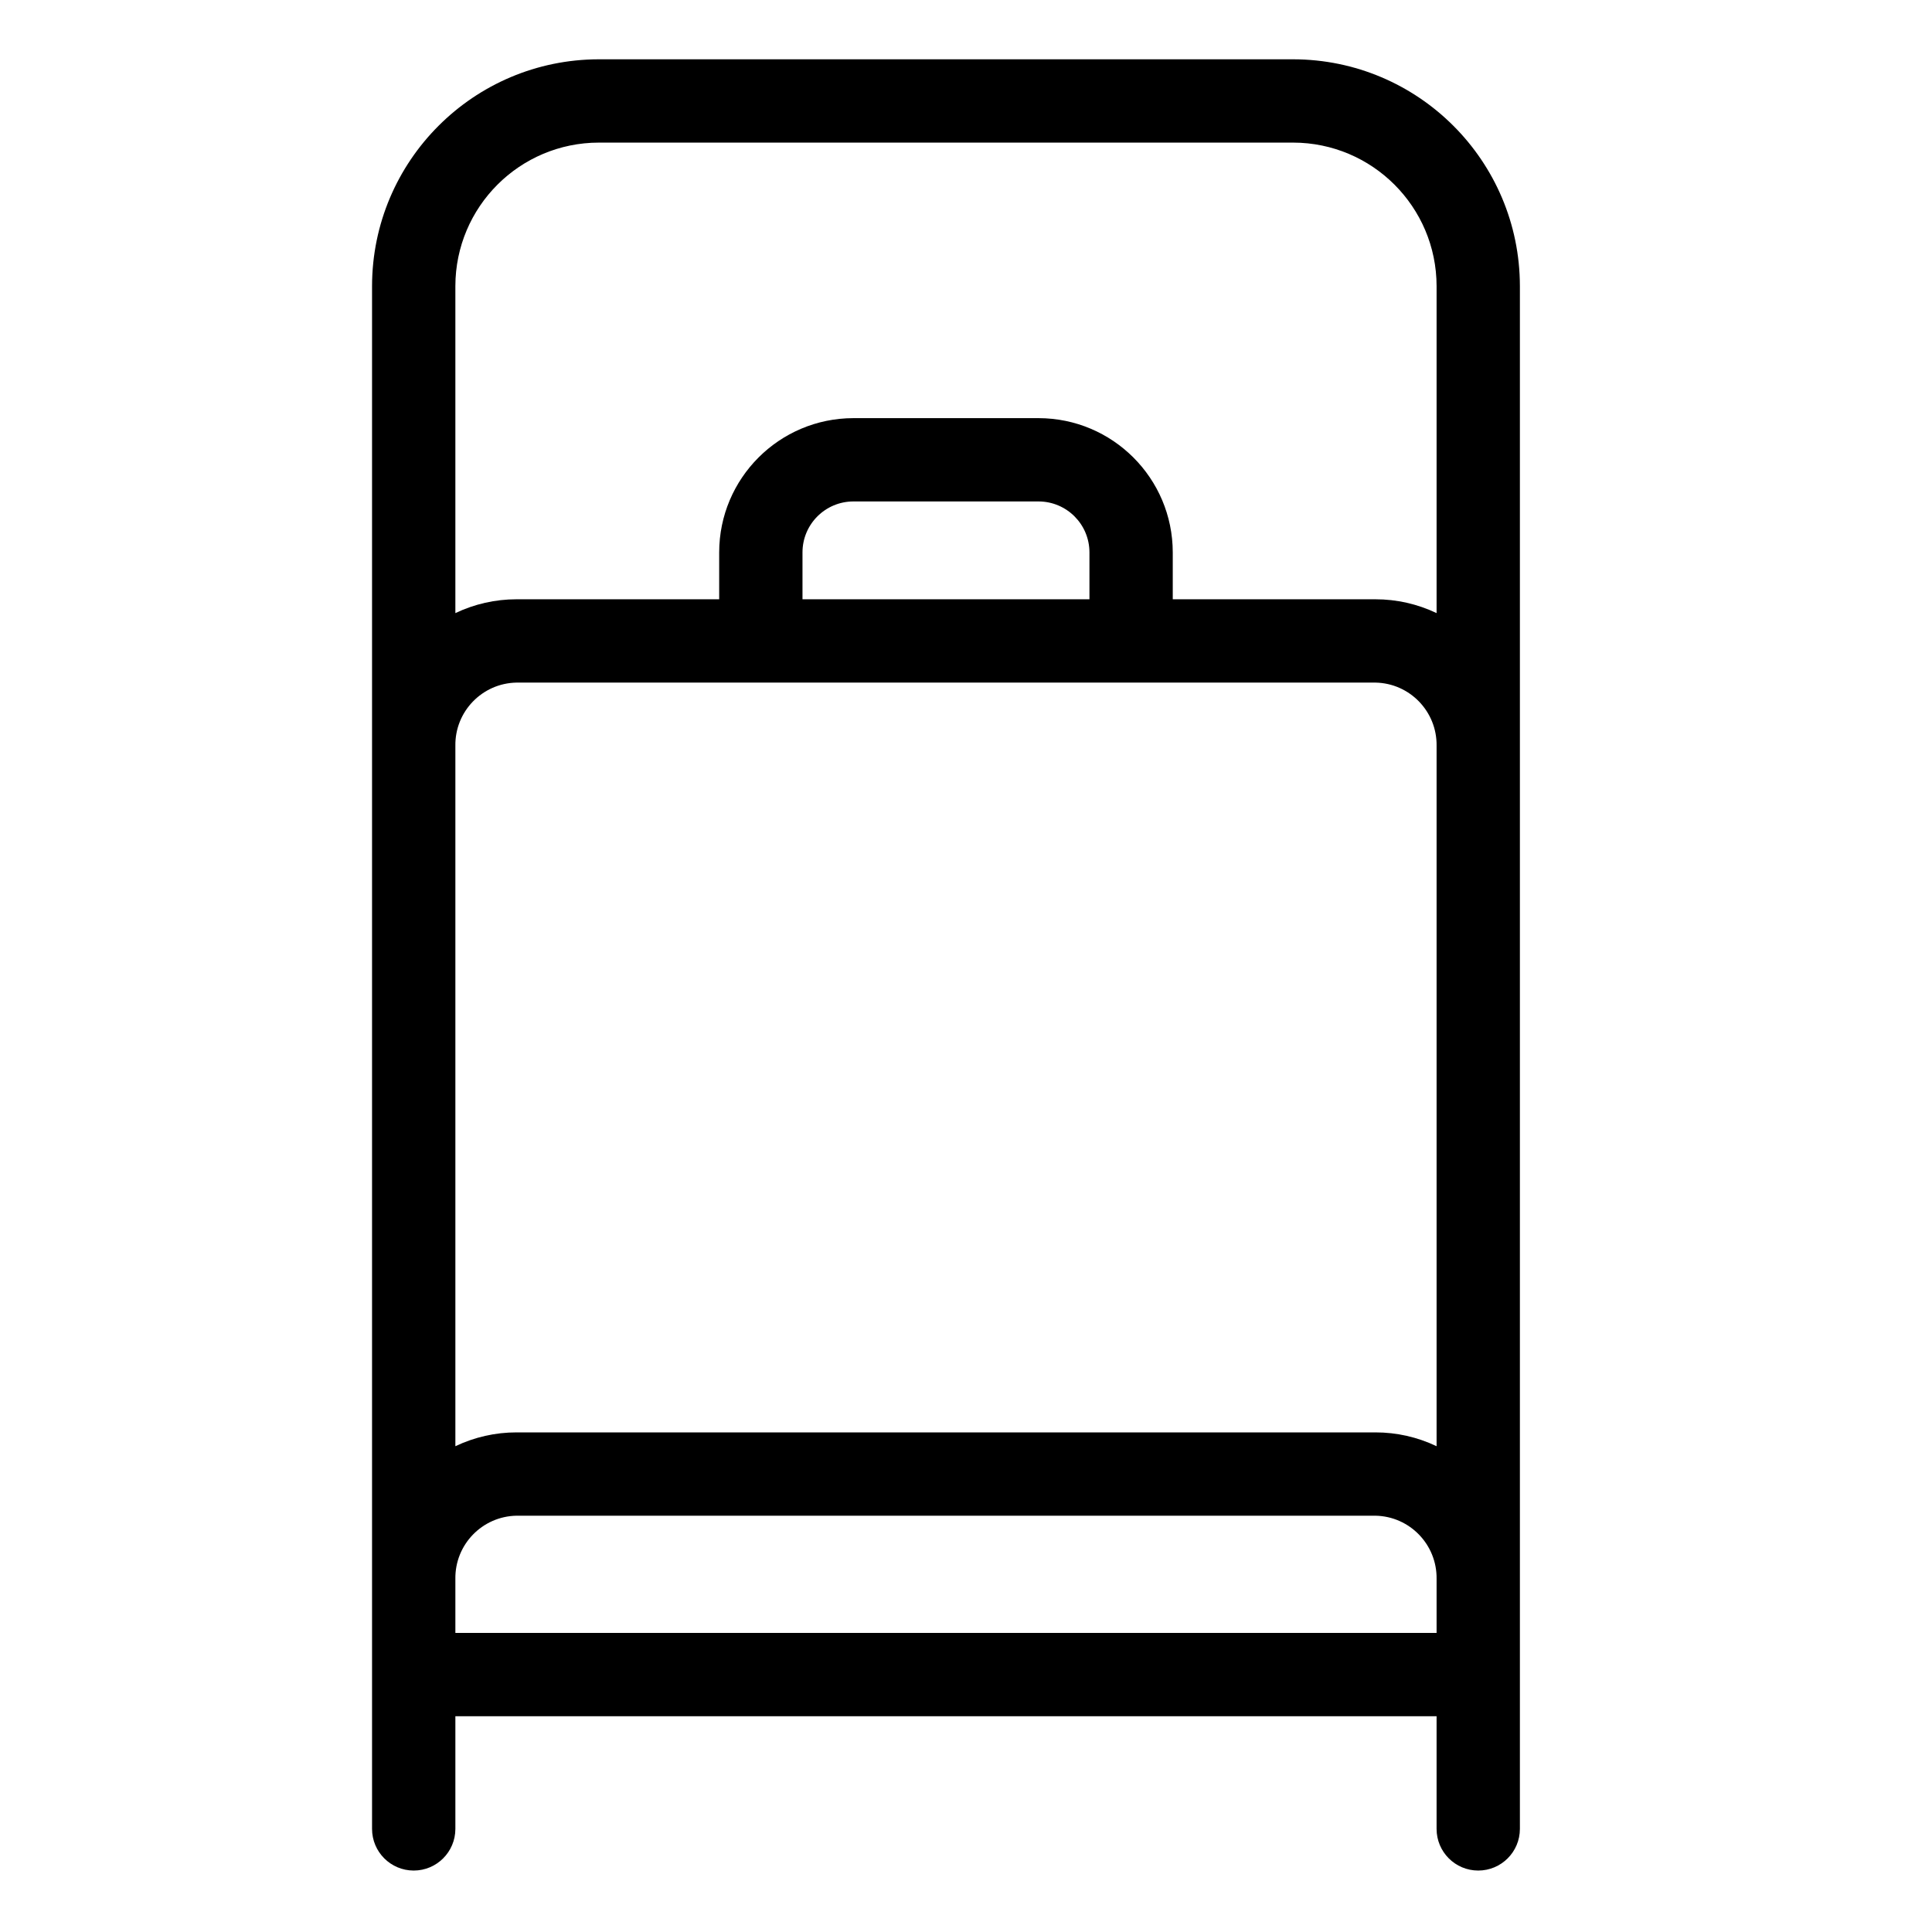 <svg height="521pt" viewBox="-106 -16 521 521.336" width="521pt" xmlns="http://www.w3.org/2000/svg"><path d="m292.723 488.754c6.207 0 11.242-5.035 11.242-11.242v-416.312c-.039-33.785-27.418-61.16-61.199-61.199h-187.34c-33.785.039-61.16 27.414-61.199 61.199v416.312c0 6.207 5.031 11.242 11.242 11.242 6.207 0 11.242-5.035 11.242-11.242v-30.395h264.773v30.395c0 6.207 5.027 11.242 11.238 11.242zm-237.297-466.273h187.34c21.375.023 38.691 17.344 38.719 38.719v88.242c-5.156-2.461-10.801-3.734-16.516-3.73h-54.676v-12.66c-.023-19.992-16.227-36.199-36.219-36.219h-49.957c-19.996.02-36.199 16.227-36.219 36.219v12.66h-54.676c-5.719-.004-11.355 1.273-16.512 3.73v-88.242c.023-21.375 17.344-38.695 38.715-38.719zm132.387 123.23h-77.434v-12.66c.004-7.586 6.152-13.73 13.738-13.738h49.957c7.582.008 13.73 6.152 13.738 13.738zm-171.102 39.551c-.145-9.27 7.242-16.906 16.512-17.07h231.746c9.27.164 16.652 7.801 16.516 17.07v188.988c-5.156-2.465-10.801-3.738-16.516-3.73h-231.746c-5.719-.008-11.355 1.273-16.512 3.73zm0 239.375v-14.566c-.145-9.27 7.242-16.906 16.512-17.07h231.746c9.27.164 16.652 7.801 16.516 17.07v14.566zm0 0"/></svg>